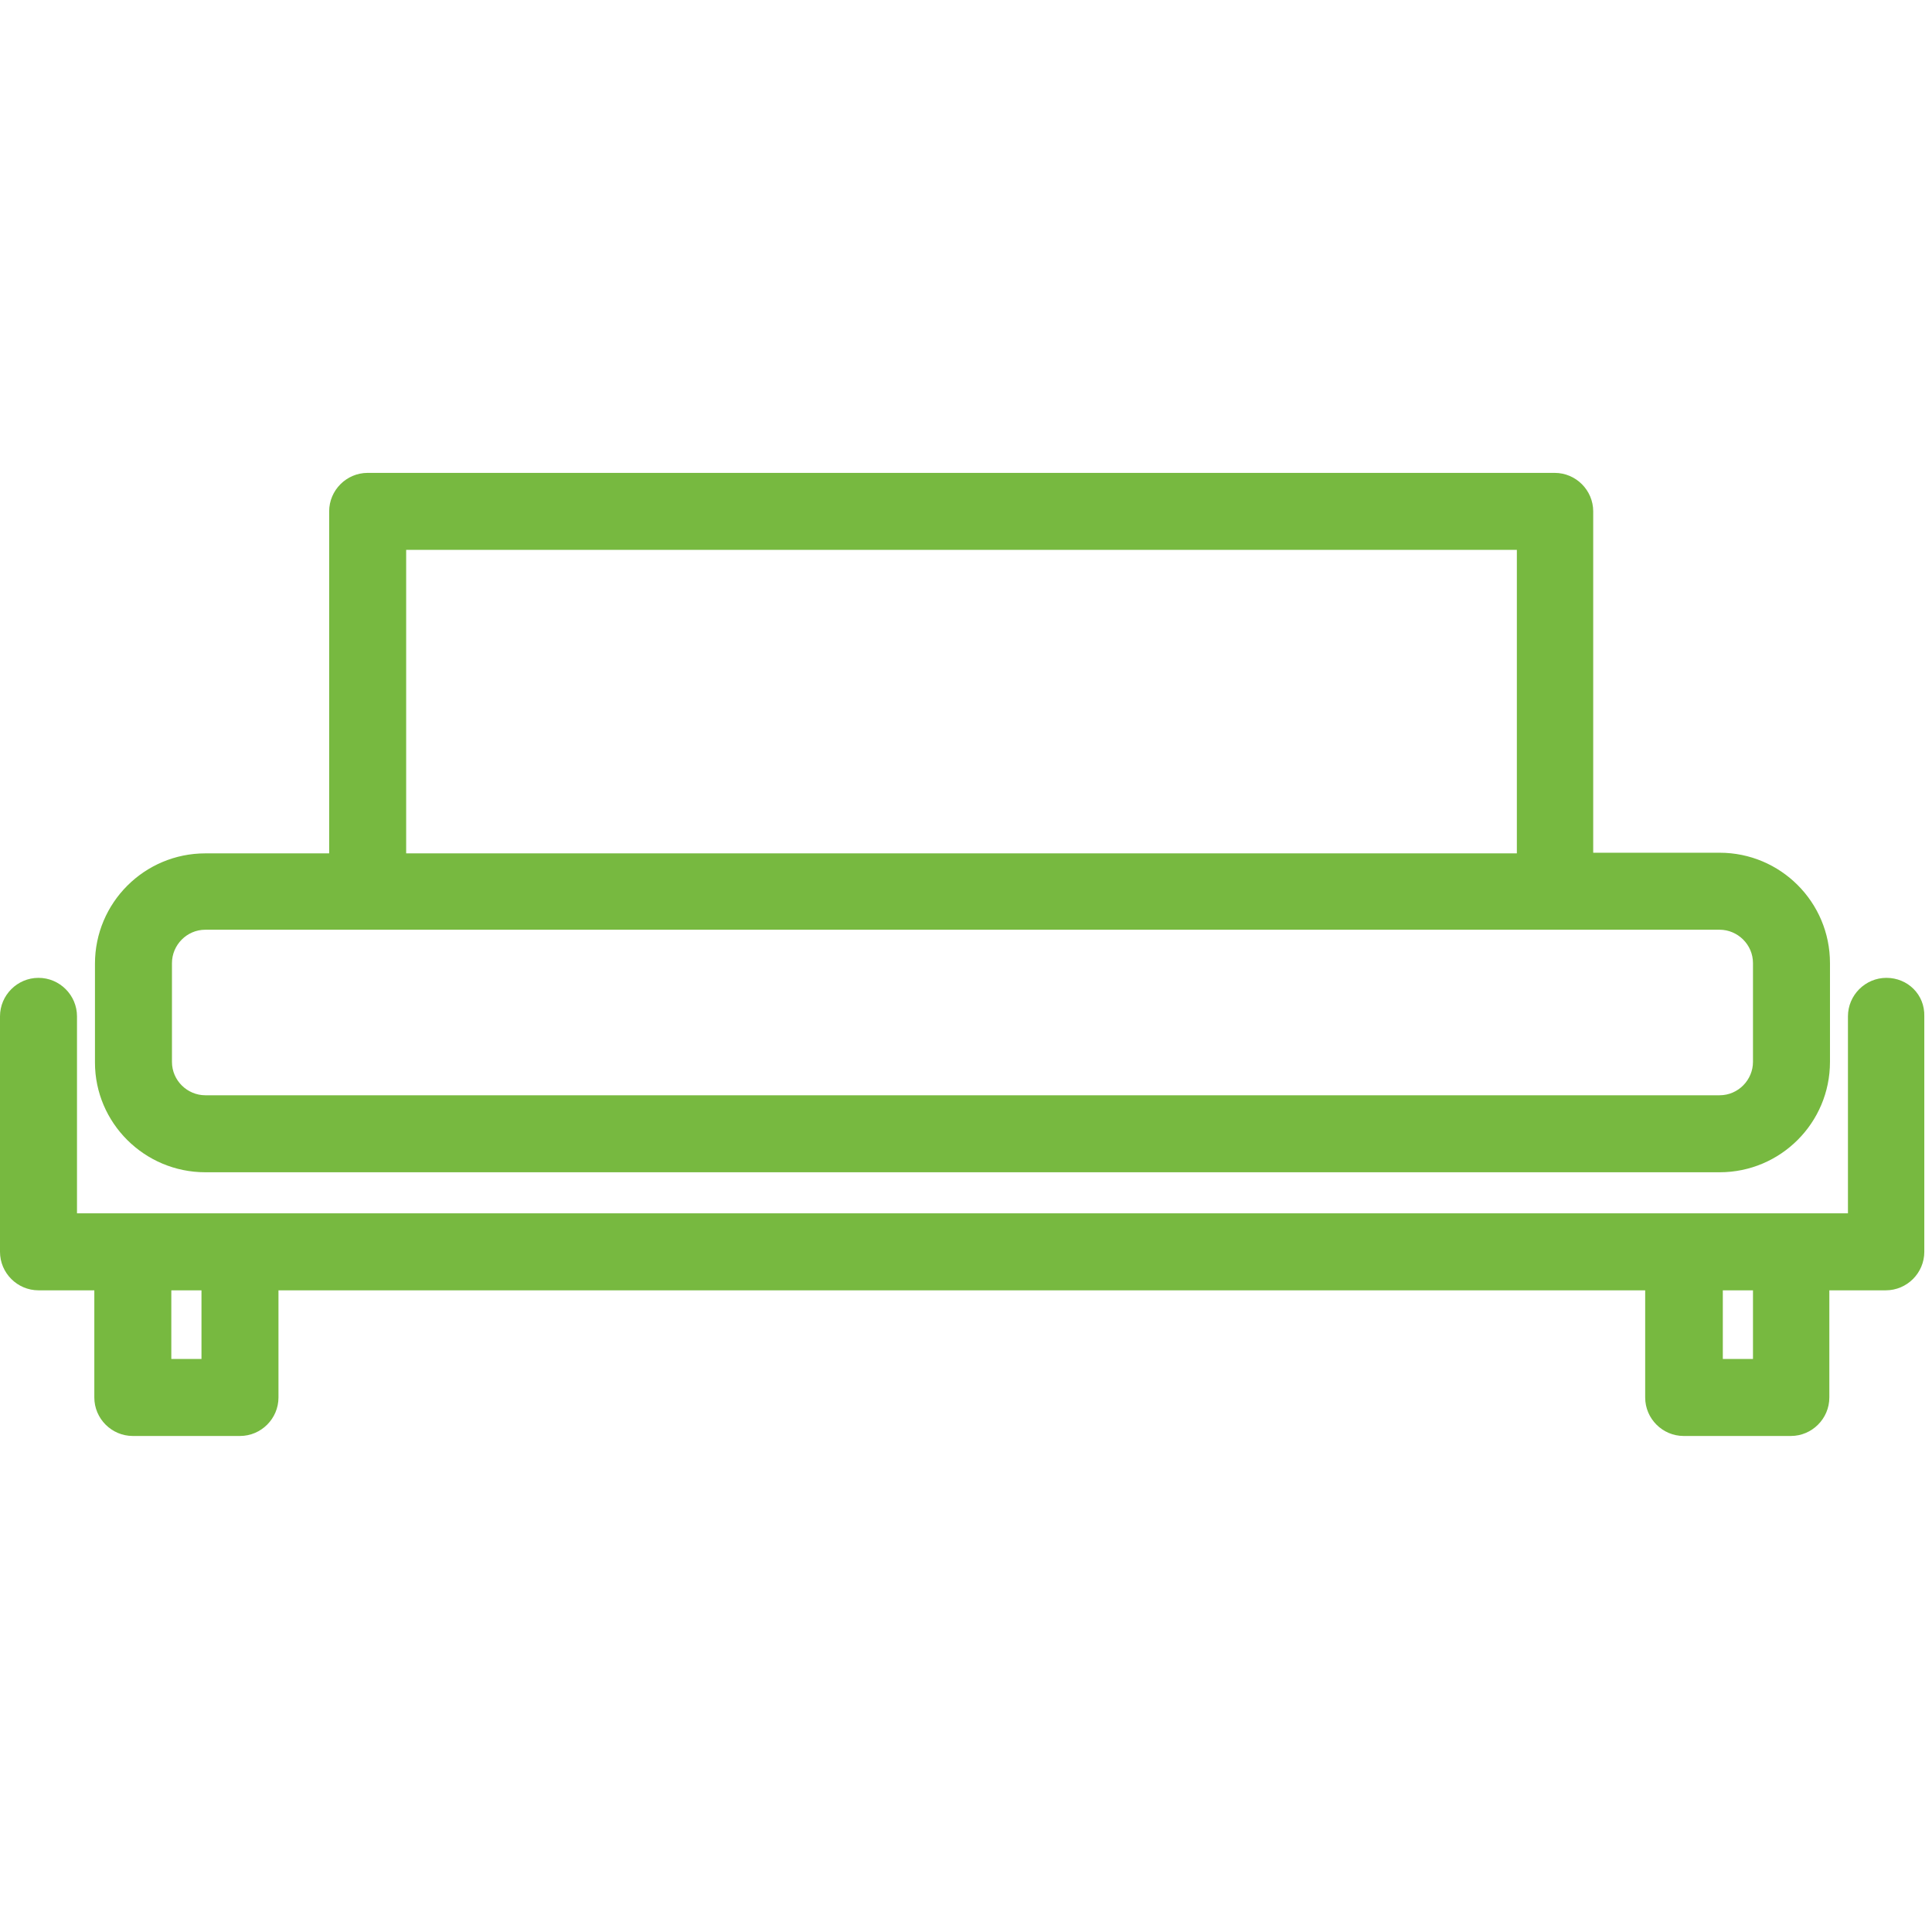 <?xml version="1.0" encoding="utf-8"?>
<!-- Generator: Adobe Illustrator 28.0.0, SVG Export Plug-In . SVG Version: 6.00 Build 0)  -->
<svg version="1.1" id="Ebene_2_00000034082254069675566830000005715348368706896771_"
	 xmlns="http://www.w3.org/2000/svg" xmlns:xlink="http://www.w3.org/1999/xlink" x="0px" y="0px" viewBox="0 0 301.1 300"
	 style="enable-background:new 0 0 301.1 300;" xml:space="preserve">
<style type="text/css">
	.st0{fill:#77B940;}
	.st1{fill:none;}
</style>
<g id="Ebene_1-2">
	<g>
		<path class="st0" d="M294,152.4c-3.3,0-6,2.7-6,6v30.7H12v-30.7c0-3.3-2.7-6-6-6s-6,2.7-6,6v36.7c0,3.3,2.7,6,6,6h8.7v16.7
			c0,3.3,2.7,6,6,6h16.7c3.3,0,6-2.7,6-6v-16.7h213v16.7c0,3.3,2.7,6,6,6h16.7c3.3,0,6-2.7,6-6v-16.7h8.8c3.3,0,6-2.7,6-6v-36.7
			C300,155,297.3,152.4,294,152.4L294,152.4z M31.4,211.8h-4.7v-10.7h4.7V211.8z M273.2,211.8h-4.7v-10.7h4.7V211.8z"/>
		<path class="st0" d="M32,182.7h236c9.5,0,17.2-7.7,17.2-17.2v-15.4c0-9.5-7.7-17.2-17.2-17.2h-19.7V79.7c0-3.3-2.7-6-6-6H57.3
			c-3.3,0-6,2.7-6,6V133H32c-9.5,0-17.2,7.7-17.2,17.2v15.4C14.8,175,22.5,182.7,32,182.7z M63.3,85.7h173.1V133H63.3V85.7z
			 M26.8,150.1c0-2.8,2.3-5.2,5.2-5.2h236c2.8,0,5.2,2.3,5.2,5.2v15.4c0,2.8-2.3,5.2-5.2,5.2H32c-2.8,0-5.2-2.3-5.2-5.2
			C26.8,165.5,26.8,150.1,26.8,150.1z"/>
	</g>
	<rect x="1.1" class="st1" width="300" height="300"/>
</g>
</svg>
